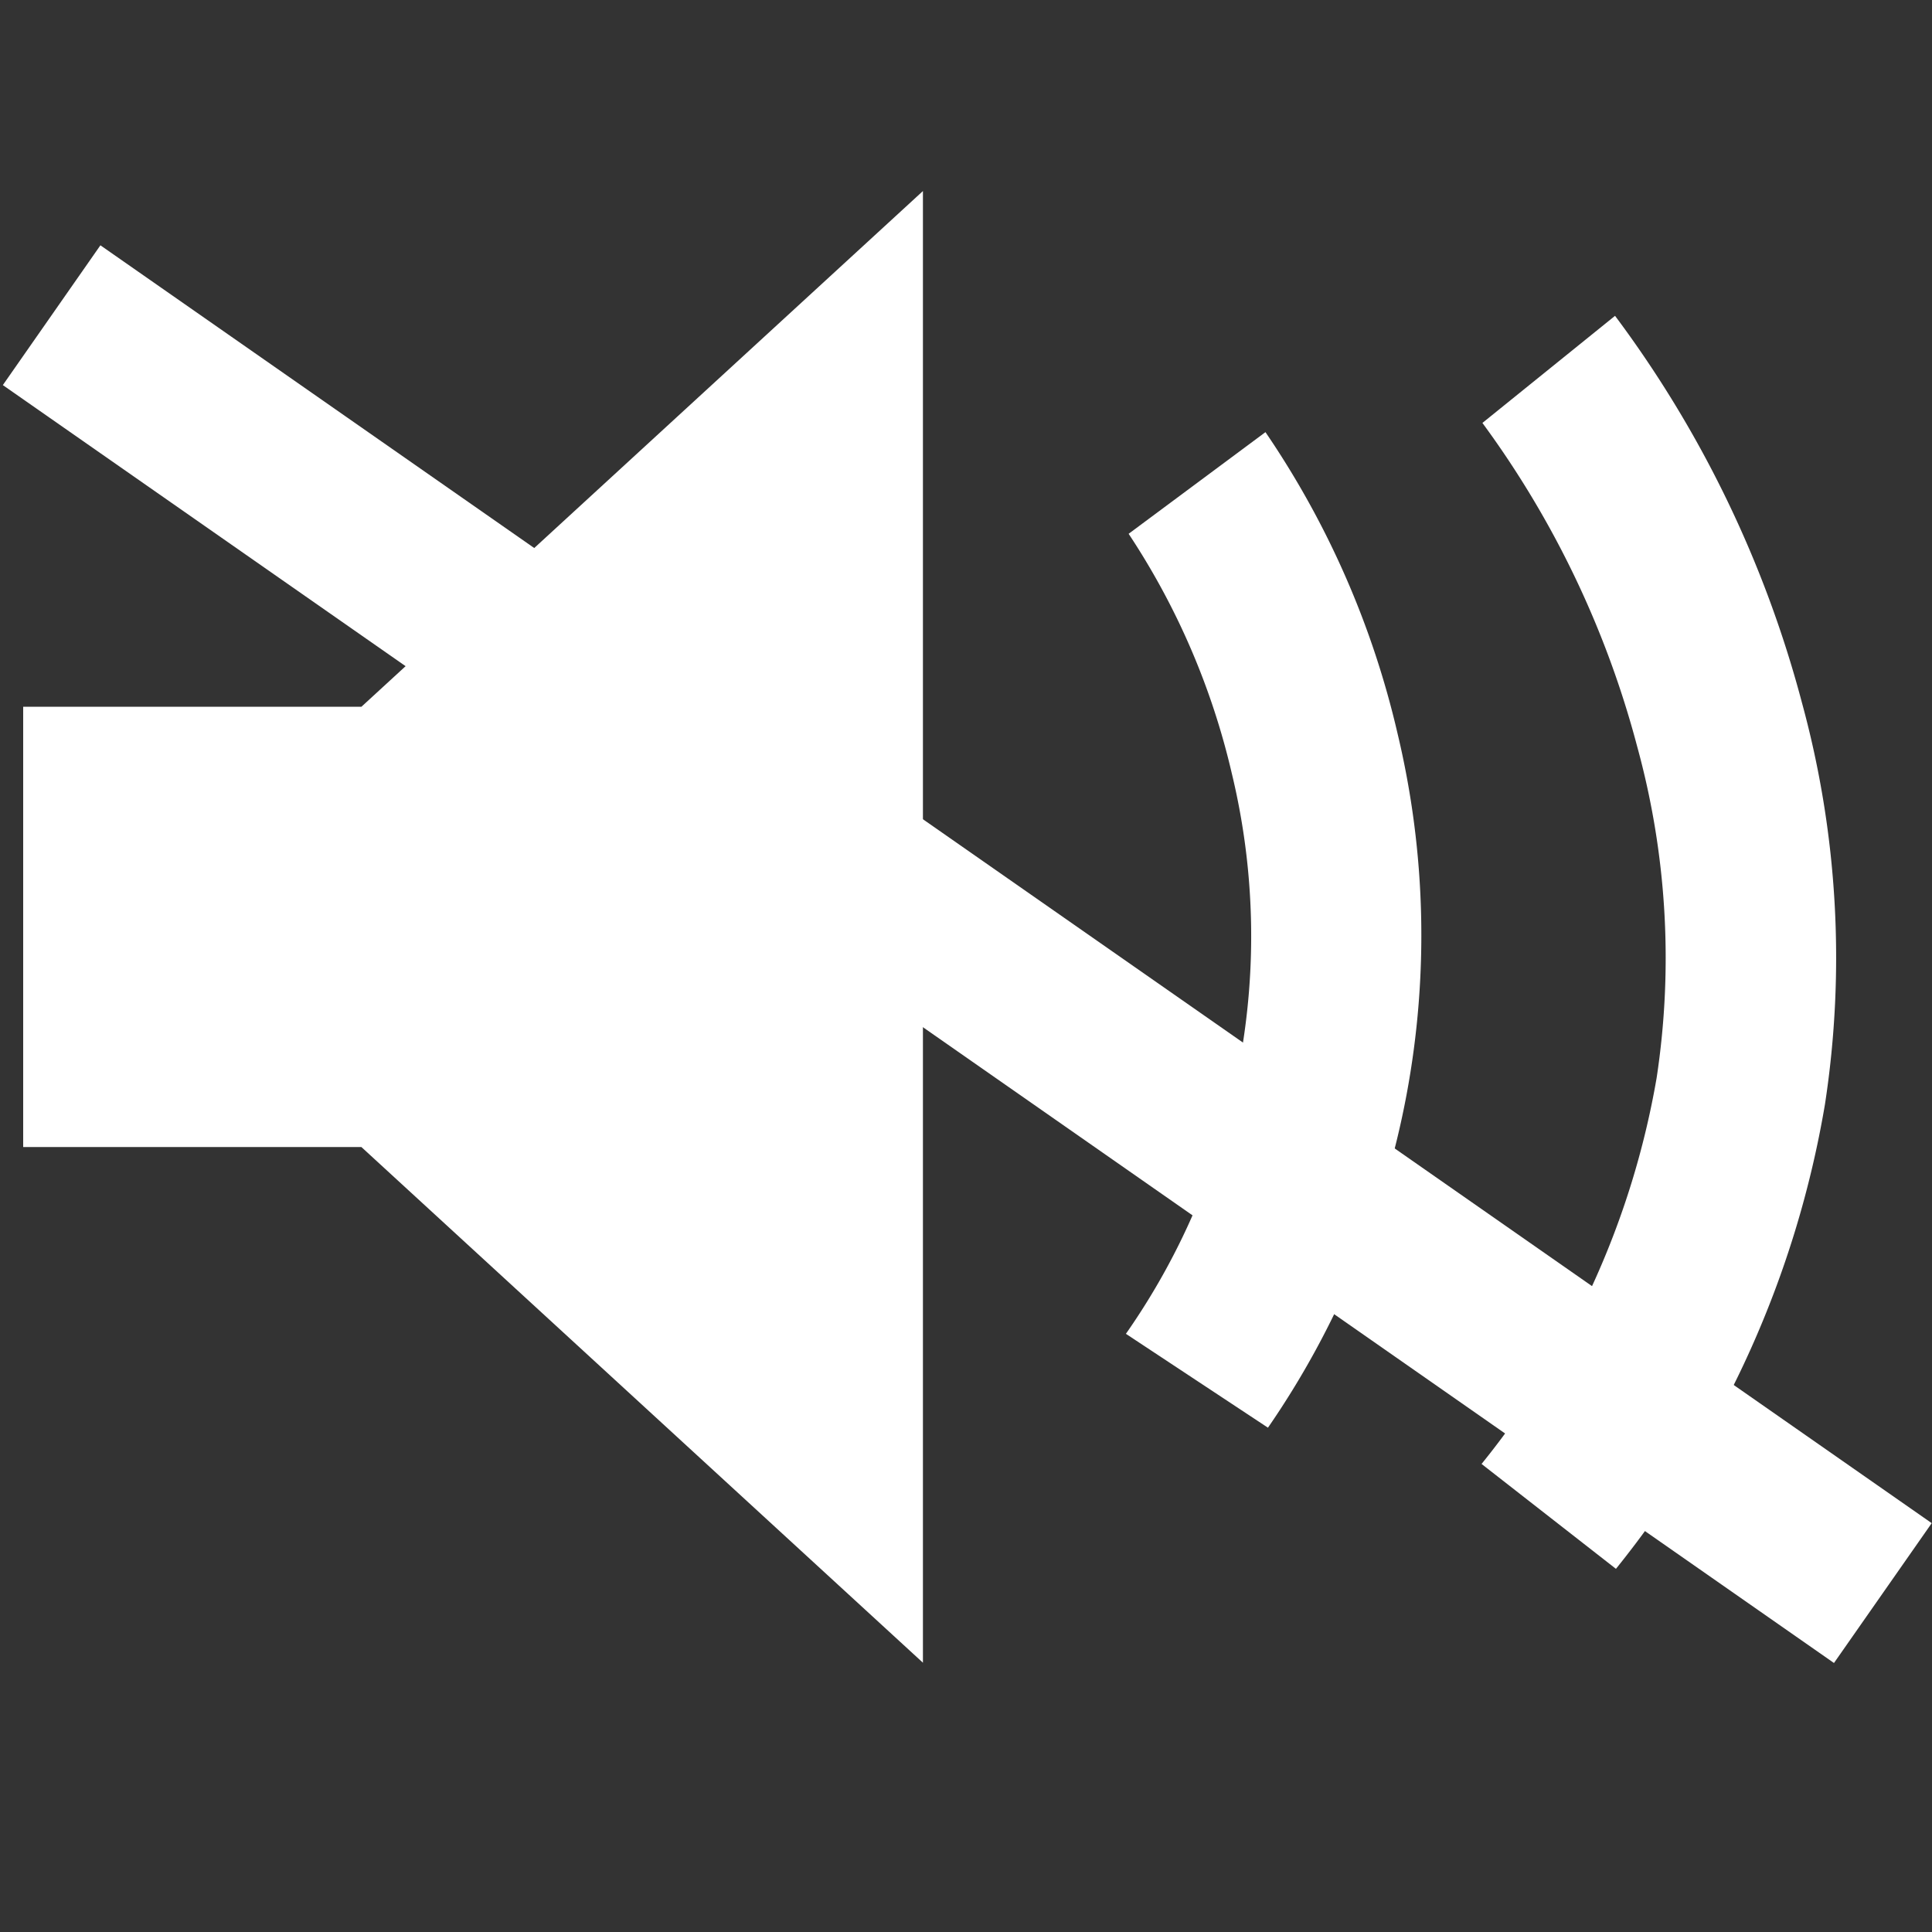 <svg xmlns="http://www.w3.org/2000/svg" width="34" height="34" viewBox="0 0 34 34">
  <rect x="0" y="0" width="34" height="34" fill="#333333" stroke="none"/>
  <defs>
    <style>
      .cls-1 {
        opacity: 0;
      }

      .cls-2 {
        fill: #fff;
      }
    </style>
  </defs>
  <g id="Mute_White" transform="translate(9823 -14083)">
    <rect id="Rectangle_6" data-name="Rectangle 6" class="cls-1" width="34" height="34" transform="translate(-9823 14083)"/>
    <path id="Right" class="cls-2" d="M30.3,24.082-1.925,1.593-.208-.867,32.02,21.621Z" transform="translate(-9821.025 14088.184)"/>
    <path id="Path_8112" data-name="Path 8112" class="cls-2" d="M-9798.455,14113.975l-2.365-1.846a14.78,14.78,0,0,0,3.081-6.794,14.06,14.06,0,0,0-.344-5.838,16.874,16.874,0,0,0-2.722-5.688l2.334-1.885a19.851,19.851,0,0,1,3.287,6.8,17.028,17.028,0,0,1,.407,7.078A17.732,17.732,0,0,1-9798.455,14113.975Z" transform="translate(3.893 -3.366)"/>
    <path id="Path_8113" data-name="Path 8113" class="cls-2" d="M-9798.386,14109.492l-2.5-1.652a12.205,12.205,0,0,0,1.863-9.865,12.915,12.915,0,0,0-1.815-4.214l2.408-1.789a15.686,15.686,0,0,1,2.326,5.31A15.261,15.261,0,0,1-9798.386,14109.492Z" transform="translate(-2.3 -1.367)"/>
    <path id="Union_1" data-name="Union 1" class="cls-2" d="M5.647,15.186H0V8.438H5.647L14.834,0V23.623Z" transform="translate(-9822.092 14087.5)"/>
    <path id="Union_1_-_Outline" data-name="Union 1 - Outline" class="cls-2" d="M15.334,24.761,5.452,15.686H-.5V7.938H5.452l9.882-9.076ZM.5,14.686H5.841l8.492,7.8V1.138l-8.492,7.8H.5Z" transform="translate(-9822.092 14087.5)"/>
  </g>
</svg>
